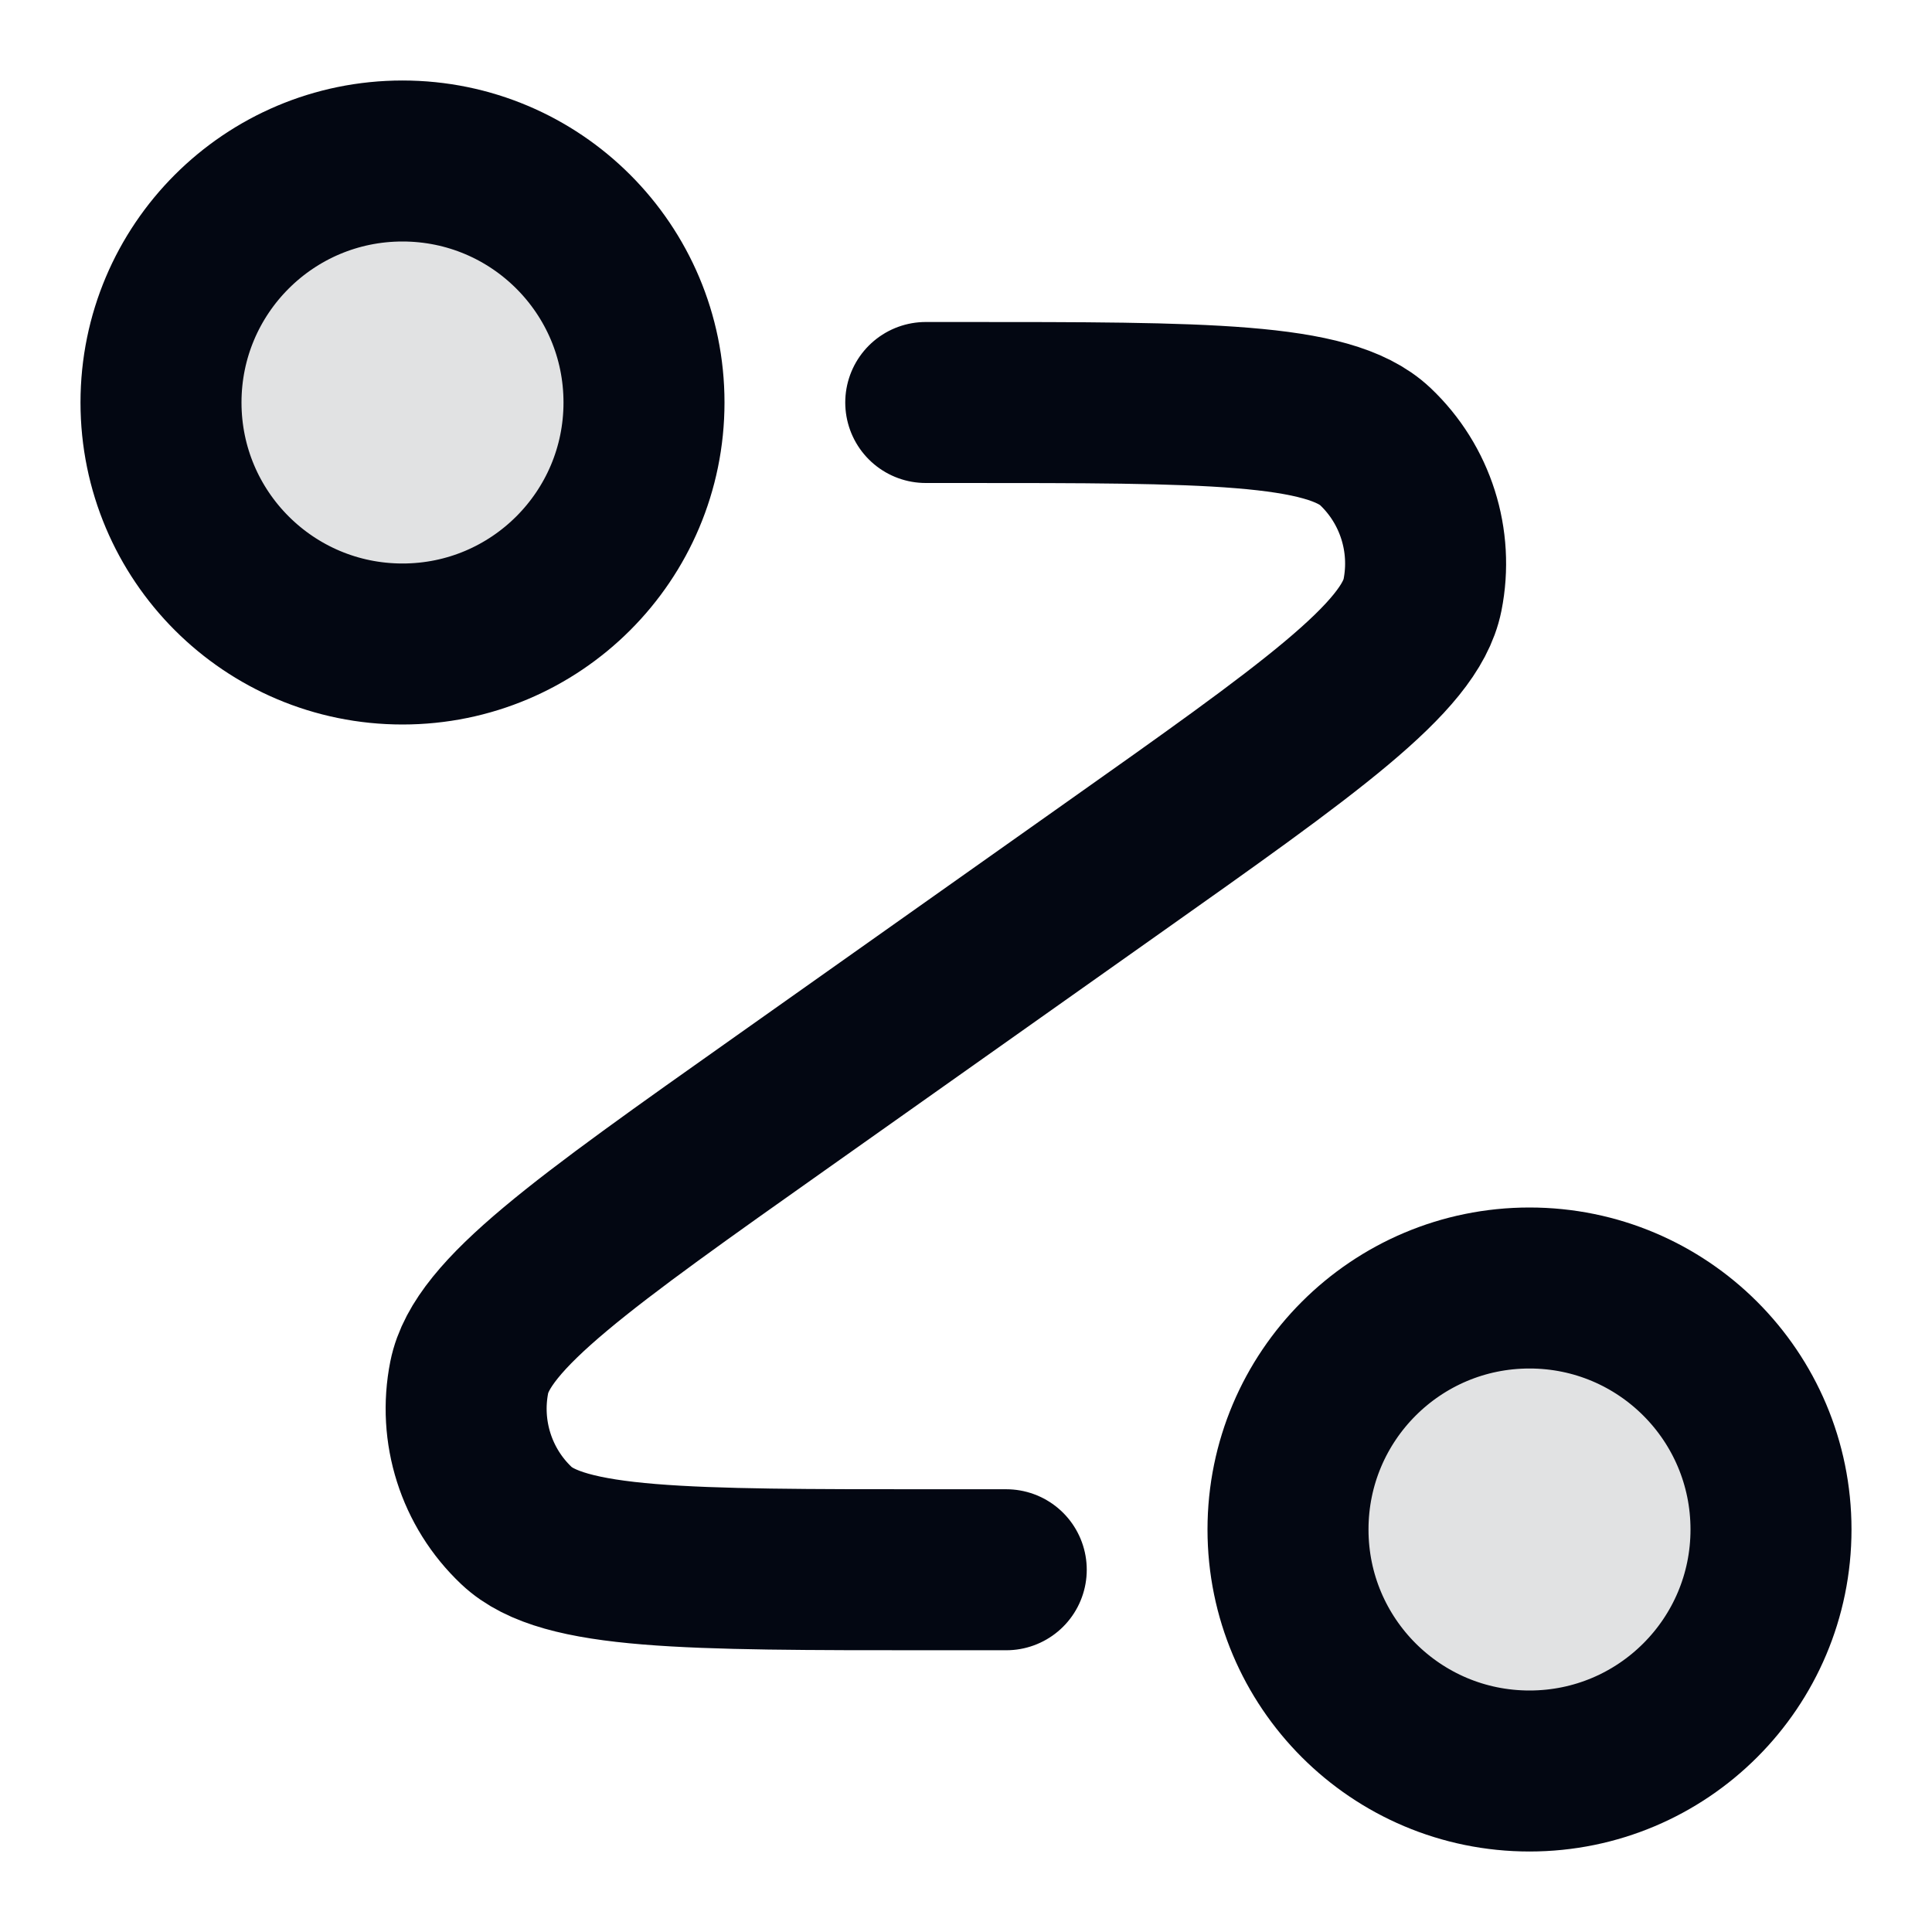 <svg width="18" height="18" viewBox="0 0 18 18" fill="none" xmlns="http://www.w3.org/2000/svg">
<g clip-path="url(#clip0_7465_148266)">
<g opacity="0.12">
<path d="M3.75 6C4.993 6 6 4.993 6 3.75C6 2.507 4.993 1.5 3.75 1.5C2.507 1.5 1.5 2.507 1.5 3.75C1.5 4.993 2.507 6 3.75 6Z" fill="#030712"/>
<path d="M14.25 16.5C15.493 16.5 16.5 15.493 16.5 14.25C16.5 13.007 15.493 12 14.25 12C13.007 12 12 13.007 12 14.25C12 15.493 13.007 16.5 14.25 16.5Z" fill="#030712"/>
</g>
<path d="M8.625 3.75H8.951C11.236 3.75 12.379 3.75 12.813 4.16C13.188 4.515 13.354 5.038 13.253 5.544C13.136 6.13 12.203 6.79 10.337 8.109L7.288 10.266C5.422 11.585 4.489 12.245 4.372 12.831C4.271 13.337 4.437 13.86 4.812 14.214C5.246 14.625 6.389 14.625 8.674 14.625H9.375M6 3.75C6 4.993 4.993 6 3.75 6C2.507 6 1.5 4.993 1.5 3.75C1.5 2.507 2.507 1.5 3.75 1.5C4.993 1.5 6 2.507 6 3.75ZM16.5 14.25C16.5 15.493 15.493 16.5 14.25 16.5C13.007 16.5 12 15.493 12 14.25C12 13.007 13.007 12 14.25 12C15.493 12 16.5 13.007 16.5 14.25Z" stroke="#030712" stroke-width="1.5" stroke-linecap="round" stroke-linejoin="round"/>
</g>
<defs>
<clipPath id="clip0_7465_148266">
<rect width="18" height="18" fill="white"/>
</clipPath>
</defs>
</svg>
